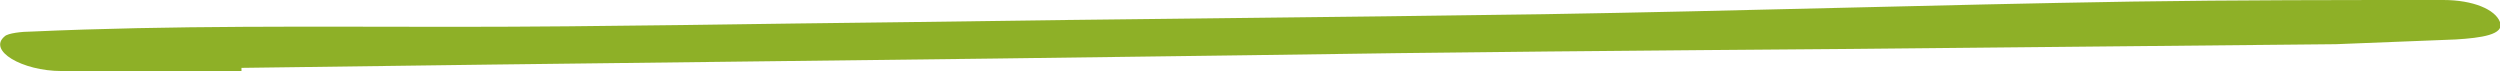<svg xmlns="http://www.w3.org/2000/svg" xmlns:xlink="http://www.w3.org/1999/xlink" id="Livello_1" x="0px" y="0px" viewBox="0 0 158.4 4.5" style="enable-background:new 0 0 158.4 4.5;" xml:space="preserve"><style type="text/css">	.st0{fill:#8EB027;}</style><path class="st0" d="M15.3,4.5c-3.8,0-7.6,0-11.4,0c-2.5,0-4.7-1.3-3.6-2.2C0.5,2.1,1.4,2,2,2c8.9-0.4,17.9-0.3,26.8-0.3 c9.6,0,19.2-0.2,28.8-0.3C71,1.2,84.4,1.1,97.8,0.9c12.4-0.2,24.8-0.6,37.3-0.8C141.7,0,148.3,0,154.8,0c1.9,0,3.3,0.6,3.6,1.4 s-1.2,1-2.8,1.1c-2.5,0.1-5.1,0.2-7.6,0.3c-10.2,0.1-20.4,0.2-30.7,0.3C104.5,3.2,91.7,3.3,79,3.5C57.7,3.8,36.5,4,15.3,4.3 C15.3,4.4,15.3,4.4,15.3,4.5z"></path></svg>